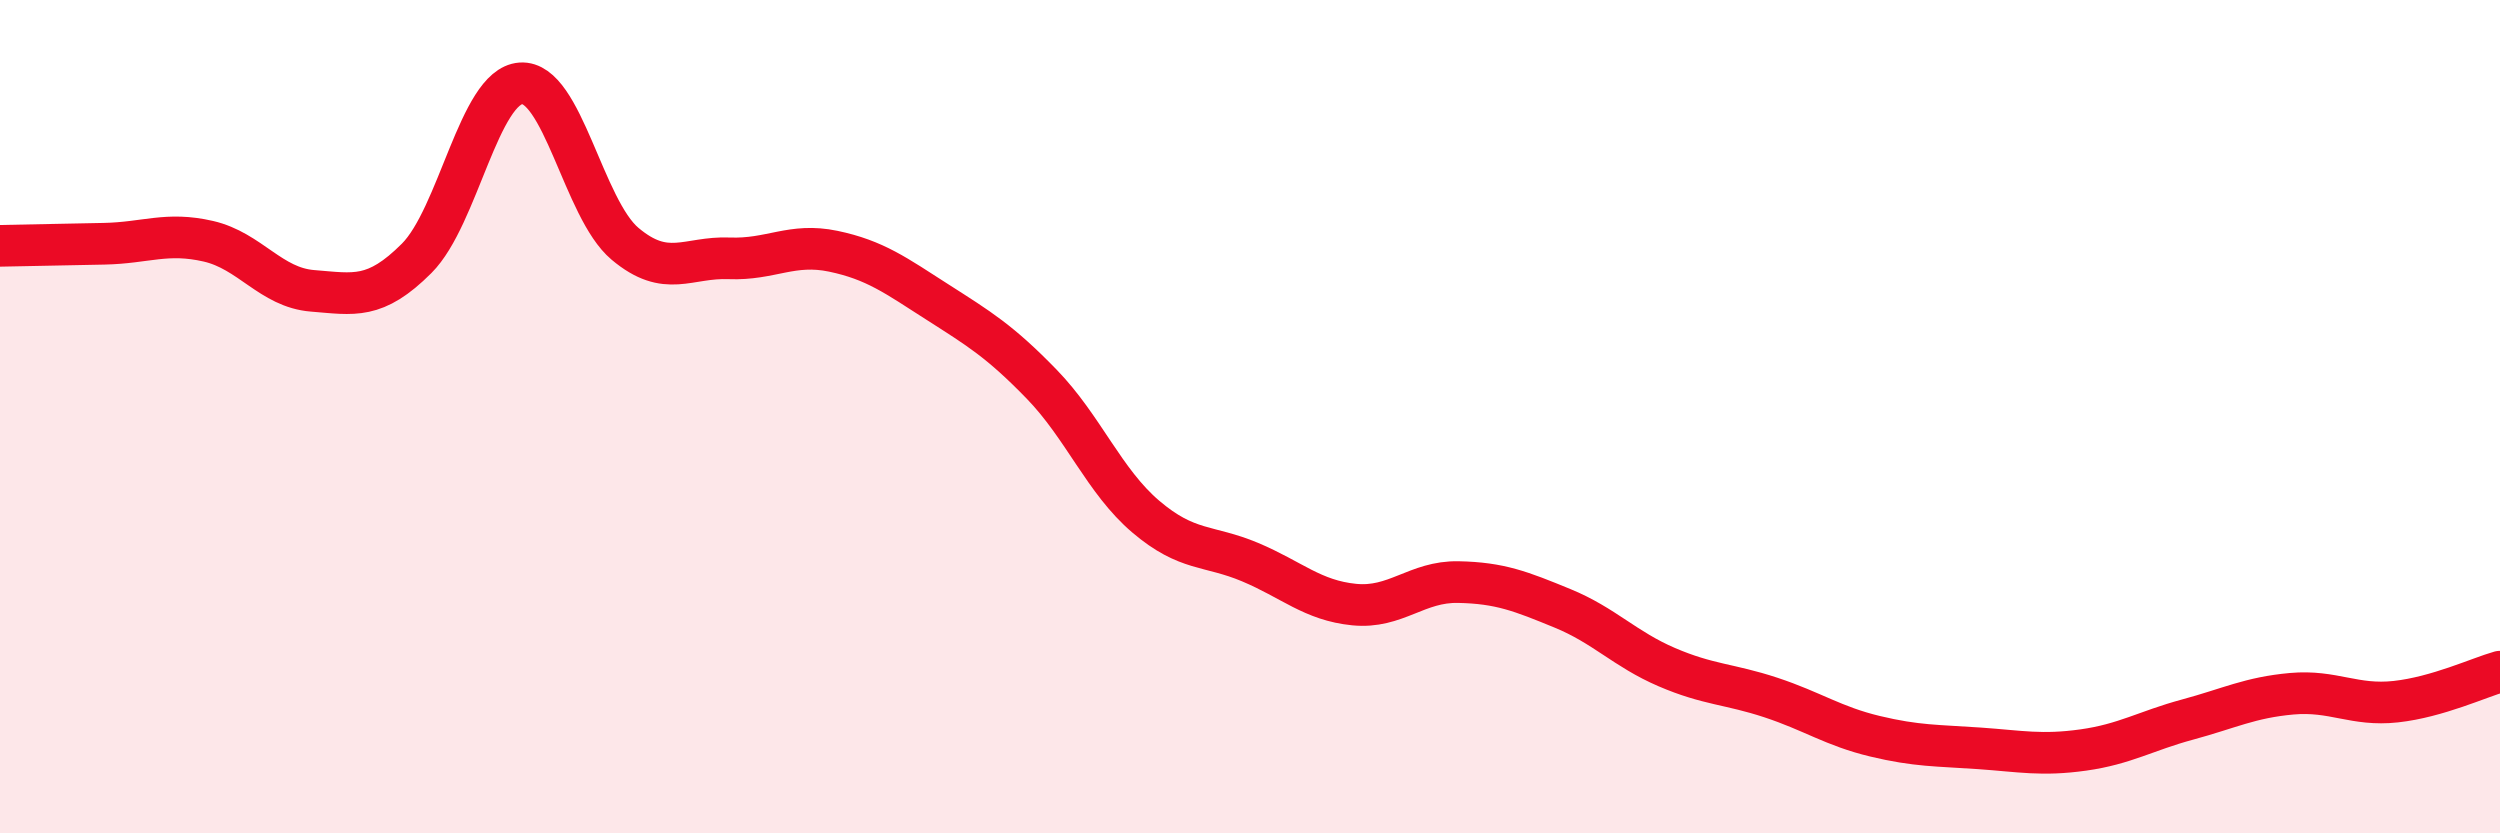 
    <svg width="60" height="20" viewBox="0 0 60 20" xmlns="http://www.w3.org/2000/svg">
      <path
        d="M 0,5.9 C 0.5,5.89 1.5,5.87 2.5,5.85 C 3.5,5.83 4,5.56 5,5.79 C 6,6.02 6.5,6.9 7.5,6.98 C 8.5,7.06 9,7.2 10,6.2 C 11,5.2 11.5,2.07 12.5,2 C 13.5,1.93 14,5.01 15,5.85 C 16,6.69 16.5,6.16 17.5,6.2 C 18.5,6.24 19,5.82 20,6.03 C 21,6.24 21.5,6.61 22.5,7.25 C 23.5,7.89 24,8.19 25,9.22 C 26,10.25 26.5,11.55 27.5,12.4 C 28.5,13.25 29,13.07 30,13.49 C 31,13.91 31.5,14.41 32.5,14.51 C 33.5,14.61 34,13.95 35,13.97 C 36,13.99 36.5,14.19 37.5,14.6 C 38.5,15.01 39,15.58 40,16.01 C 41,16.44 41.5,16.41 42.5,16.74 C 43.5,17.07 44,17.43 45,17.67 C 46,17.91 46.5,17.89 47.5,17.96 C 48.5,18.03 49,18.14 50,18 C 51,17.86 51.5,17.54 52.5,17.27 C 53.5,17 54,16.74 55,16.65 C 56,16.56 56.5,16.95 57.5,16.84 C 58.5,16.73 59.5,16.26 60,16.12L60 20L0 20Z"
        fill="#EB0A25"
        opacity="0.1"
        stroke-linecap="round"
        stroke-linejoin="round"
      />
      <path
        d="M 0,5.9 C 0.5,5.89 1.5,5.87 2.5,5.85 C 3.5,5.83 4,5.56 5,5.79 C 6,6.02 6.5,6.9 7.5,6.98 C 8.5,7.06 9,7.2 10,6.2 C 11,5.2 11.5,2.07 12.5,2 C 13.5,1.93 14,5.01 15,5.85 C 16,6.69 16.5,6.16 17.5,6.2 C 18.5,6.24 19,5.82 20,6.03 C 21,6.24 21.5,6.61 22.5,7.25 C 23.5,7.89 24,8.19 25,9.22 C 26,10.25 26.5,11.55 27.5,12.4 C 28.5,13.25 29,13.07 30,13.49 C 31,13.91 31.5,14.41 32.5,14.51 C 33.5,14.61 34,13.95 35,13.97 C 36,13.99 36.5,14.19 37.5,14.6 C 38.5,15.01 39,15.58 40,16.01 C 41,16.44 41.5,16.41 42.5,16.74 C 43.5,17.07 44,17.43 45,17.67 C 46,17.91 46.5,17.89 47.5,17.96 C 48.5,18.03 49,18.14 50,18 C 51,17.86 51.5,17.54 52.5,17.27 C 53.5,17 54,16.74 55,16.65 C 56,16.56 56.5,16.95 57.5,16.84 C 58.5,16.73 59.5,16.26 60,16.12"
        stroke="#EB0A25"
        stroke-width="1"
        fill="none"
        stroke-linecap="round"
        stroke-linejoin="round"
      />
    </svg>
  